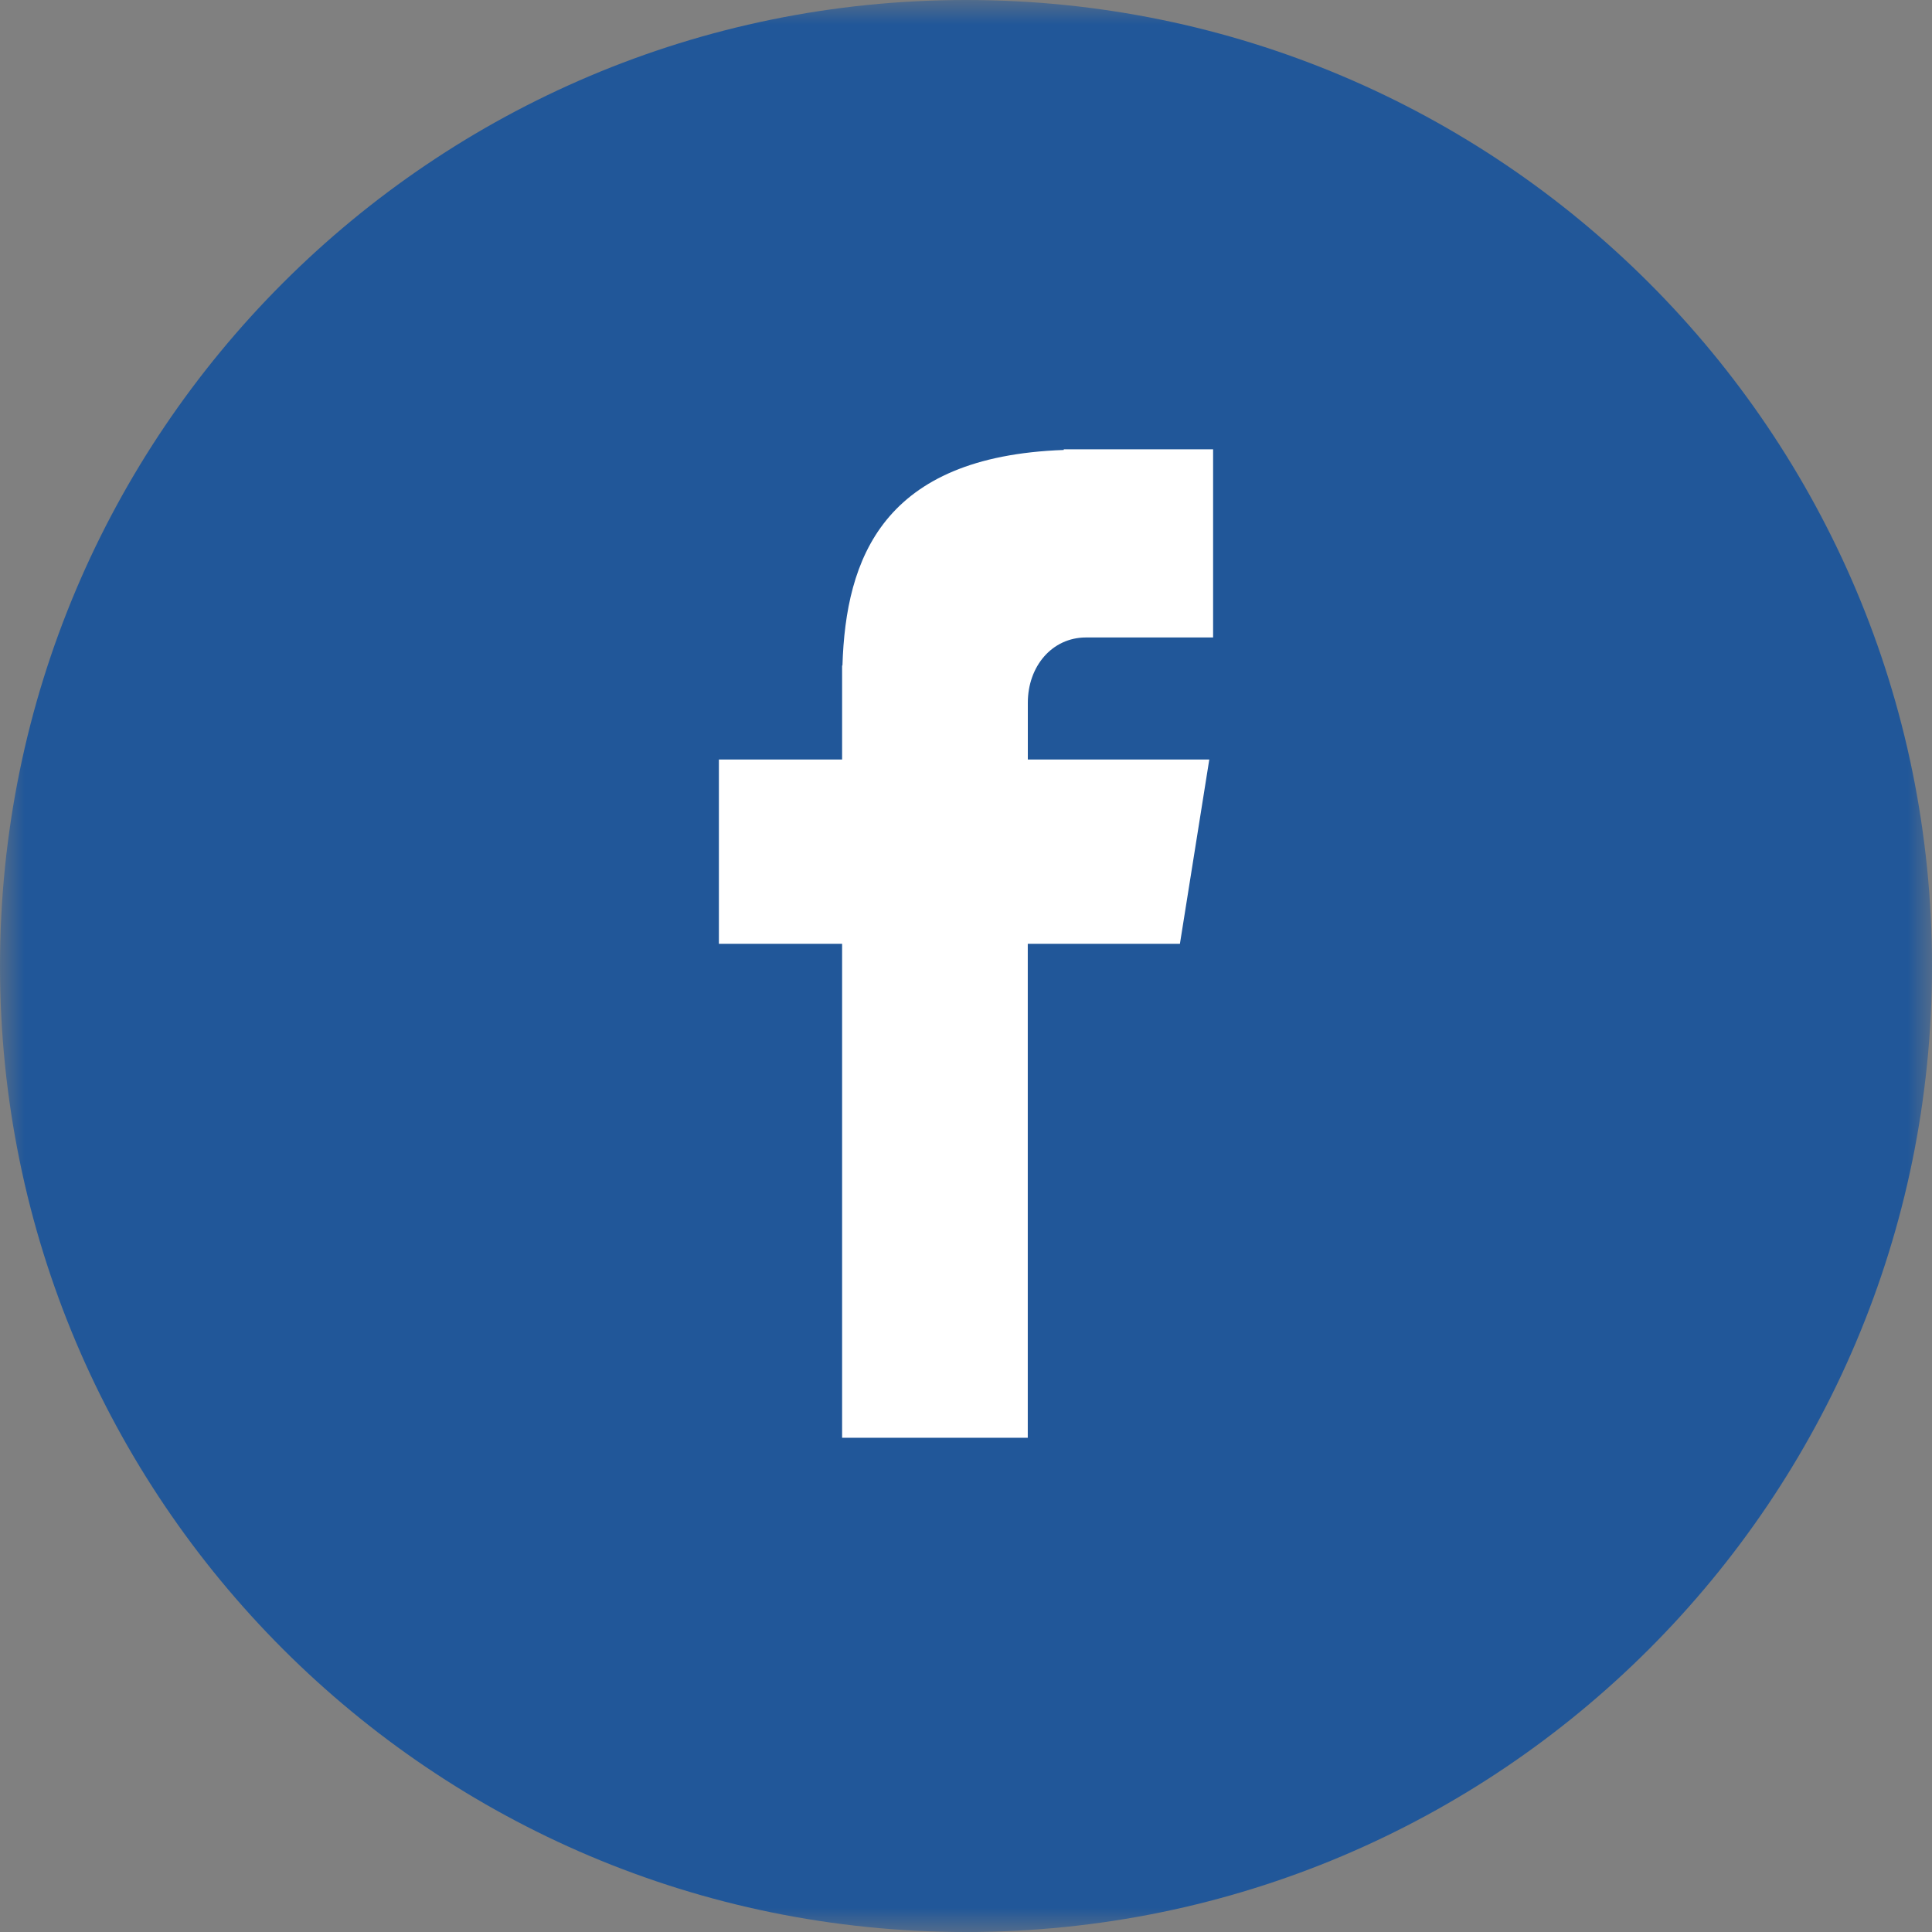 <svg viewBox="0 0 40 40" xmlns="http://www.w3.org/2000/svg" xmlns:xlink="http://www.w3.org/1999/xlink">
    <rect x="0" y="0" width="40" height="40" fill="#808080" stroke="none"/>
    <defs>
        <polygon id="facebook-icon-path" points="0 0 40 0 40 40 0 40"/>
    </defs>
    <g stroke="none" stroke-width="1" fill="none" fill-rule="evenodd">
        <g transform="translate(-142, -3052)">
            <g transform="translate(0, 2752)">
                <g transform="translate(78, 300)">
                    <g transform="translate(64, 0)">
                        <g>
                            <mask id="facebook-mask" fill="white">
                                <use xlink:href="#facebook-icon-path"/>
                            </mask>
                            <path
                                    d="M20,-0 C31.046,-0 40,8.955 40,20 C40,31.046 31.046,40 20,40 C8.954,40 0,31.046 0,20 C0,8.955 8.954,-0 20,-0"
                                    fill="#215799" mask="url(#facebook-mask)"/>
                        </g>
                        <path
                                d="M22.486,13.198 L25.116,13.198 L25.116,9.302 L22.024,9.302 L22.024,9.316 C18.278,9.449 17.51,11.561 17.442,13.779 L17.435,13.779 L17.435,15.725 L14.884,15.725 L14.884,19.54 L17.435,19.54 L17.435,29.767 L21.279,29.767 L21.279,19.54 L24.429,19.54 L25.037,15.725 L21.28,15.725 L21.28,14.549 C21.28,13.799 21.778,13.198 22.486,13.198"
                                fill="#FFFFFF"/>
                    </g>
                </g>
            </g>
        </g>
    </g>
</svg>